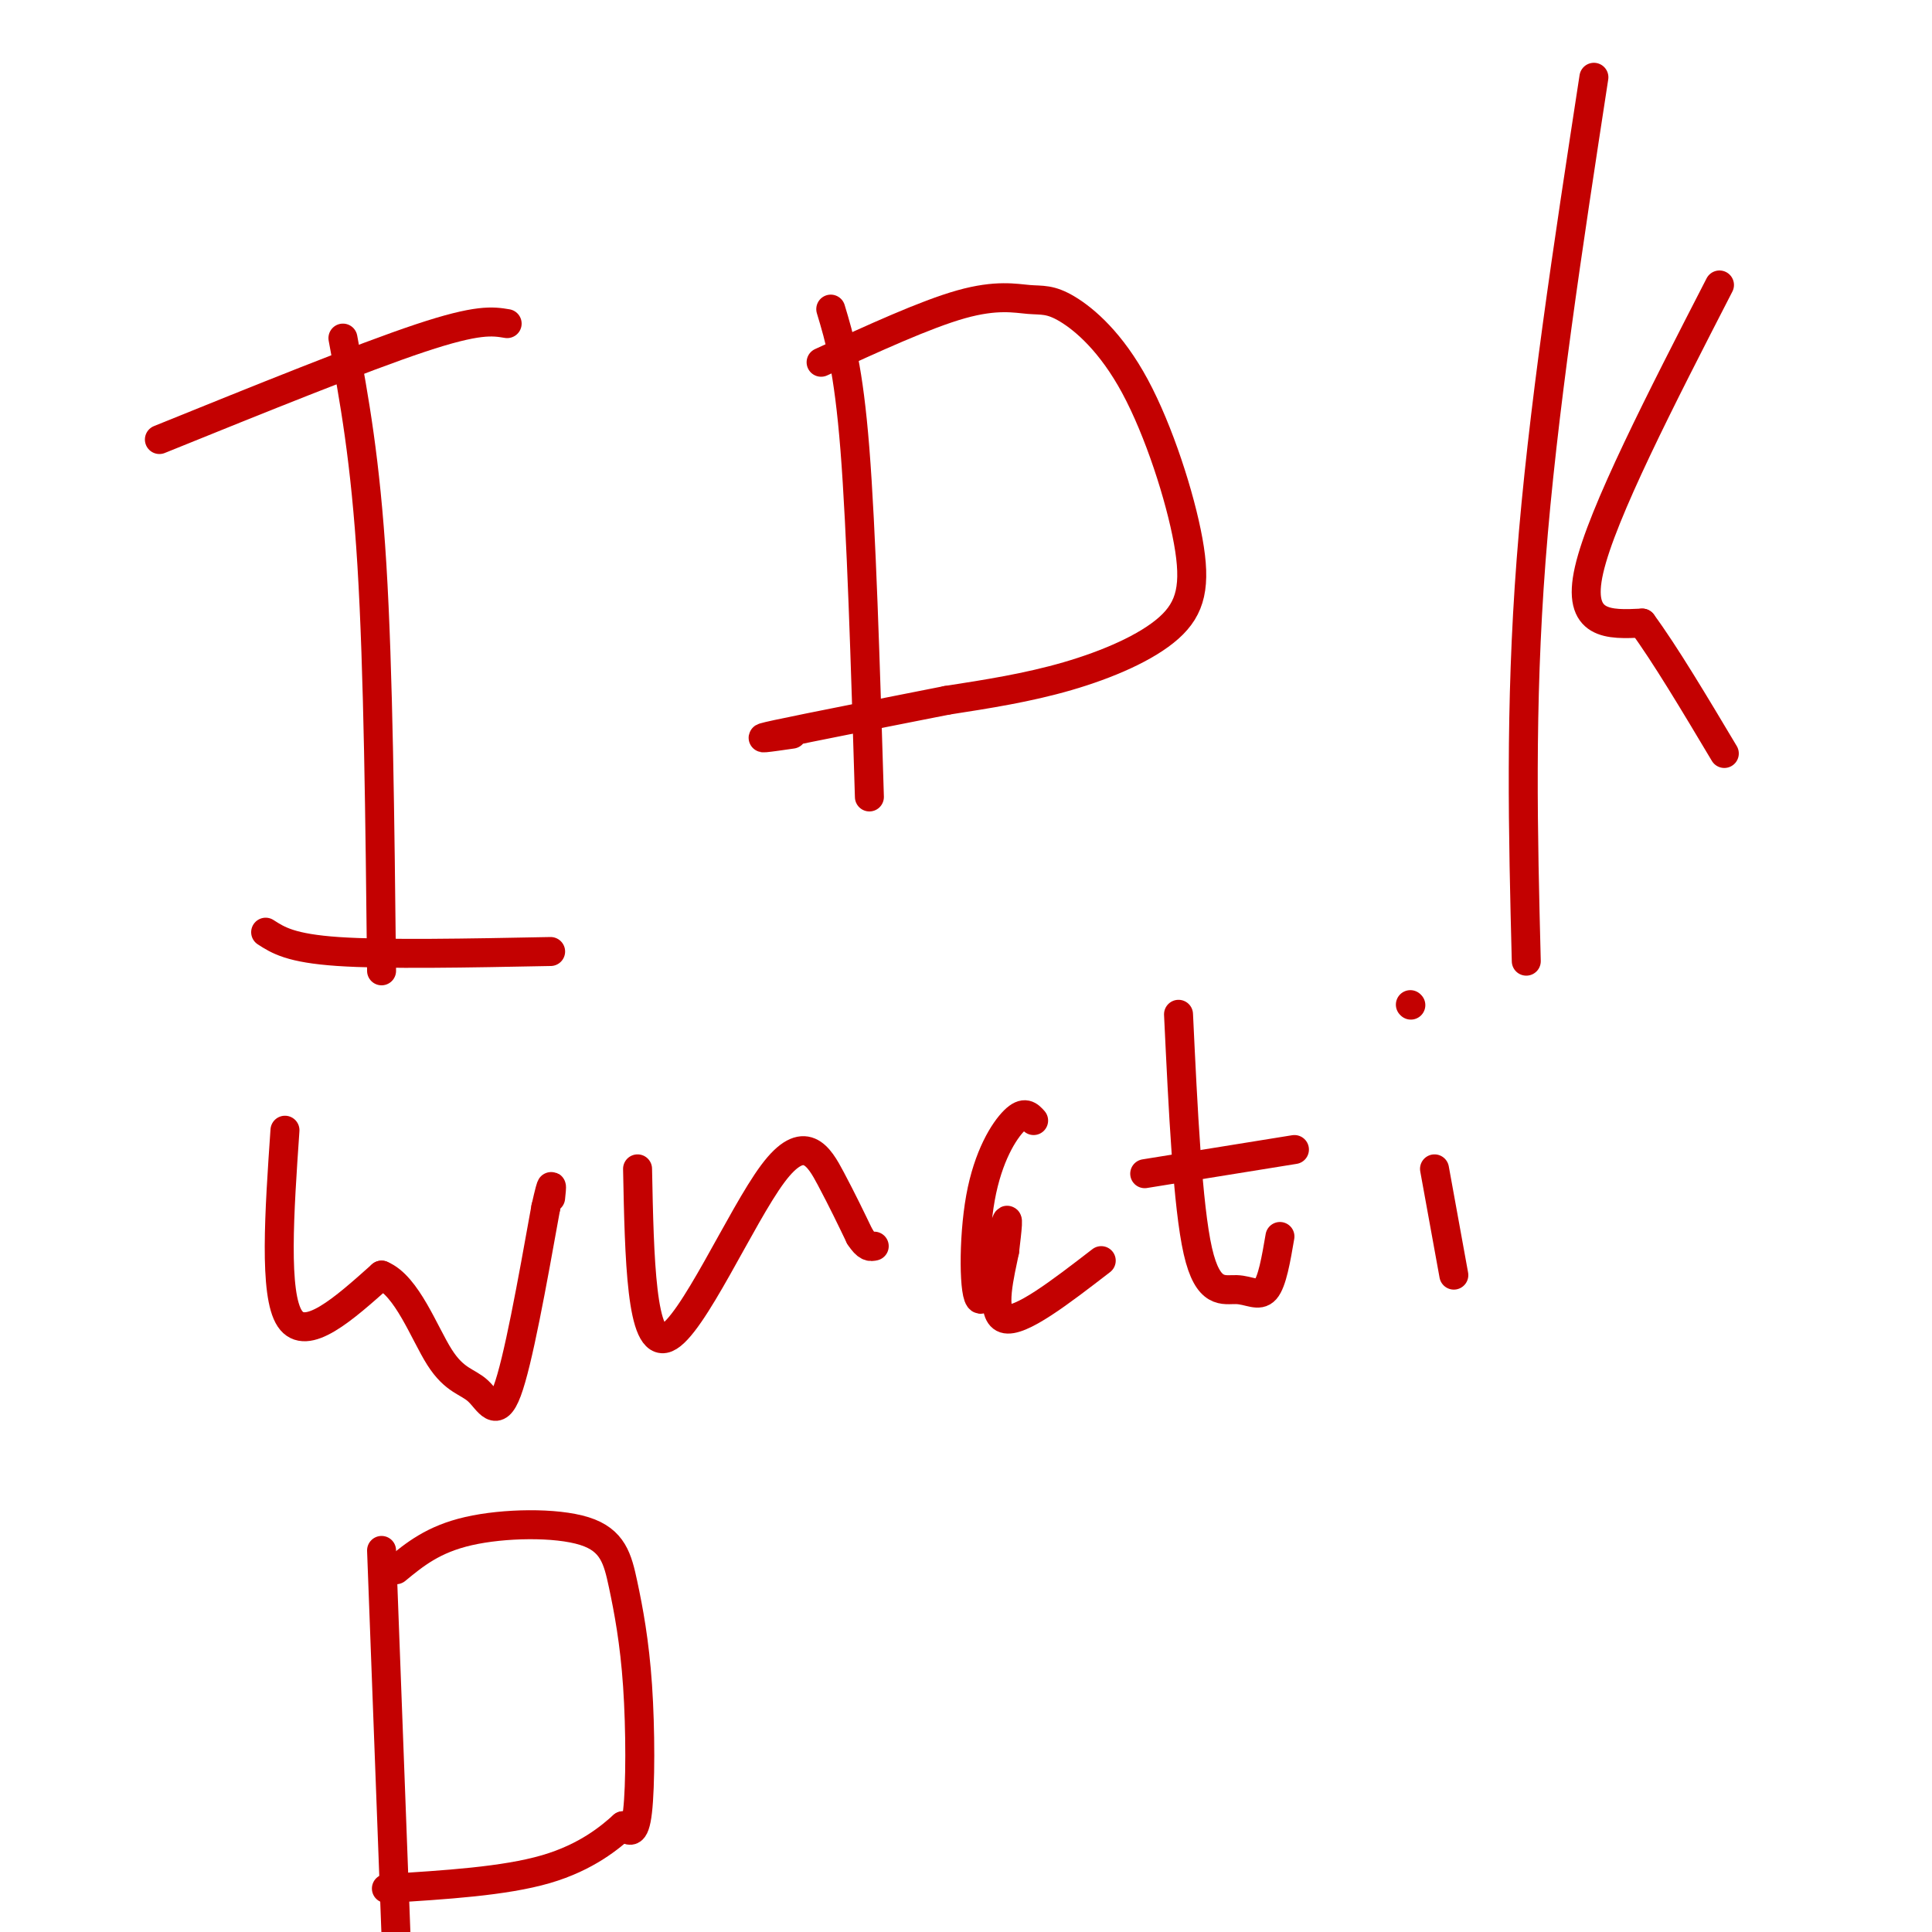 <svg viewBox='0 0 400 400' version='1.1' xmlns='http://www.w3.org/2000/svg' xmlns:xlink='http://www.w3.org/1999/xlink'><g fill='none' stroke='#C30101' stroke-width='6' stroke-linecap='round' stroke-linejoin='round'><path d='M71,70c2.333,12.583 4.667,25.167 6,47c1.333,21.833 1.667,52.917 2,84'/><path d='M55,193c2.583,1.667 5.167,3.333 15,4c9.833,0.667 26.917,0.333 44,0'/><path d='M33,91c21.000,-8.500 42.000,-17.000 54,-21c12.000,-4.000 15.000,-3.500 18,-3'/><path d='M172,64c1.833,6.083 3.667,12.167 5,29c1.333,16.833 2.167,44.417 3,72'/><path d='M170,75c10.824,-4.967 21.648,-9.935 29,-12c7.352,-2.065 11.231,-1.229 14,-1c2.769,0.229 4.427,-0.151 8,2c3.573,2.151 9.060,6.833 14,16c4.940,9.167 9.335,22.818 11,32c1.665,9.182 0.602,13.895 -4,18c-4.602,4.105 -12.743,7.601 -21,10c-8.257,2.399 -16.628,3.699 -25,5'/><path d='M196,145c-11.800,2.333 -28.800,5.667 -35,7c-6.200,1.333 -1.600,0.667 3,0'/><path d='M330,16c-5.333,34.750 -10.667,69.500 -13,100c-2.333,30.500 -1.667,56.750 -1,83'/><path d='M356,59c-12.167,23.667 -24.333,47.333 -27,59c-2.667,11.667 4.167,11.333 11,11'/><path d='M340,129c4.667,6.333 10.833,16.667 17,27'/><path d='M59,234c-1.167,17.000 -2.333,34.000 1,39c3.333,5.000 11.167,-2.000 19,-9'/><path d='M79,264c5.242,2.155 8.848,12.041 12,17c3.152,4.959 5.848,4.989 8,7c2.152,2.011 3.758,6.003 6,0c2.242,-6.003 5.121,-22.002 8,-38'/><path d='M113,250c1.500,-6.667 1.250,-4.333 1,-2'/><path d='M132,242c0.369,18.595 0.738,37.190 6,35c5.262,-2.190 15.417,-25.167 22,-34c6.583,-8.833 9.595,-3.524 12,1c2.405,4.524 4.202,8.262 6,12'/><path d='M178,256c1.500,2.333 2.250,2.167 3,2'/><path d='M214,232c-0.938,-1.048 -1.876,-2.096 -4,0c-2.124,2.096 -5.435,7.335 -7,16c-1.565,8.665 -1.383,20.756 0,21c1.383,0.244 3.967,-11.359 5,-15c1.033,-3.641 0.517,0.679 0,5'/><path d='M208,259c-0.889,4.422 -3.111,12.978 0,14c3.111,1.022 11.556,-5.489 20,-12'/><path d='M244,210c0.946,19.869 1.893,39.738 4,49c2.107,9.262 5.375,7.917 8,8c2.625,0.083 4.607,1.595 6,0c1.393,-1.595 2.196,-6.298 3,-11'/><path d='M237,243c0.000,0.000 31.000,-5.000 31,-5'/><path d='M297,242c0.000,0.000 4.000,22.000 4,22'/><path d='M292,208c0.000,0.000 0.100,0.100 0.1,0.1'/><path d='M79,321c0.000,0.000 3.000,80.000 3,80'/><path d='M82,325c3.841,-3.164 7.683,-6.327 15,-8c7.317,-1.673 18.110,-1.854 24,0c5.890,1.854 6.878,5.744 8,11c1.122,5.256 2.379,11.876 3,21c0.621,9.124 0.606,20.750 0,26c-0.606,5.250 -1.803,4.125 -3,3'/><path d='M129,378c-2.556,2.289 -7.444,6.511 -16,9c-8.556,2.489 -20.778,3.244 -33,4'/></g>
</svg>